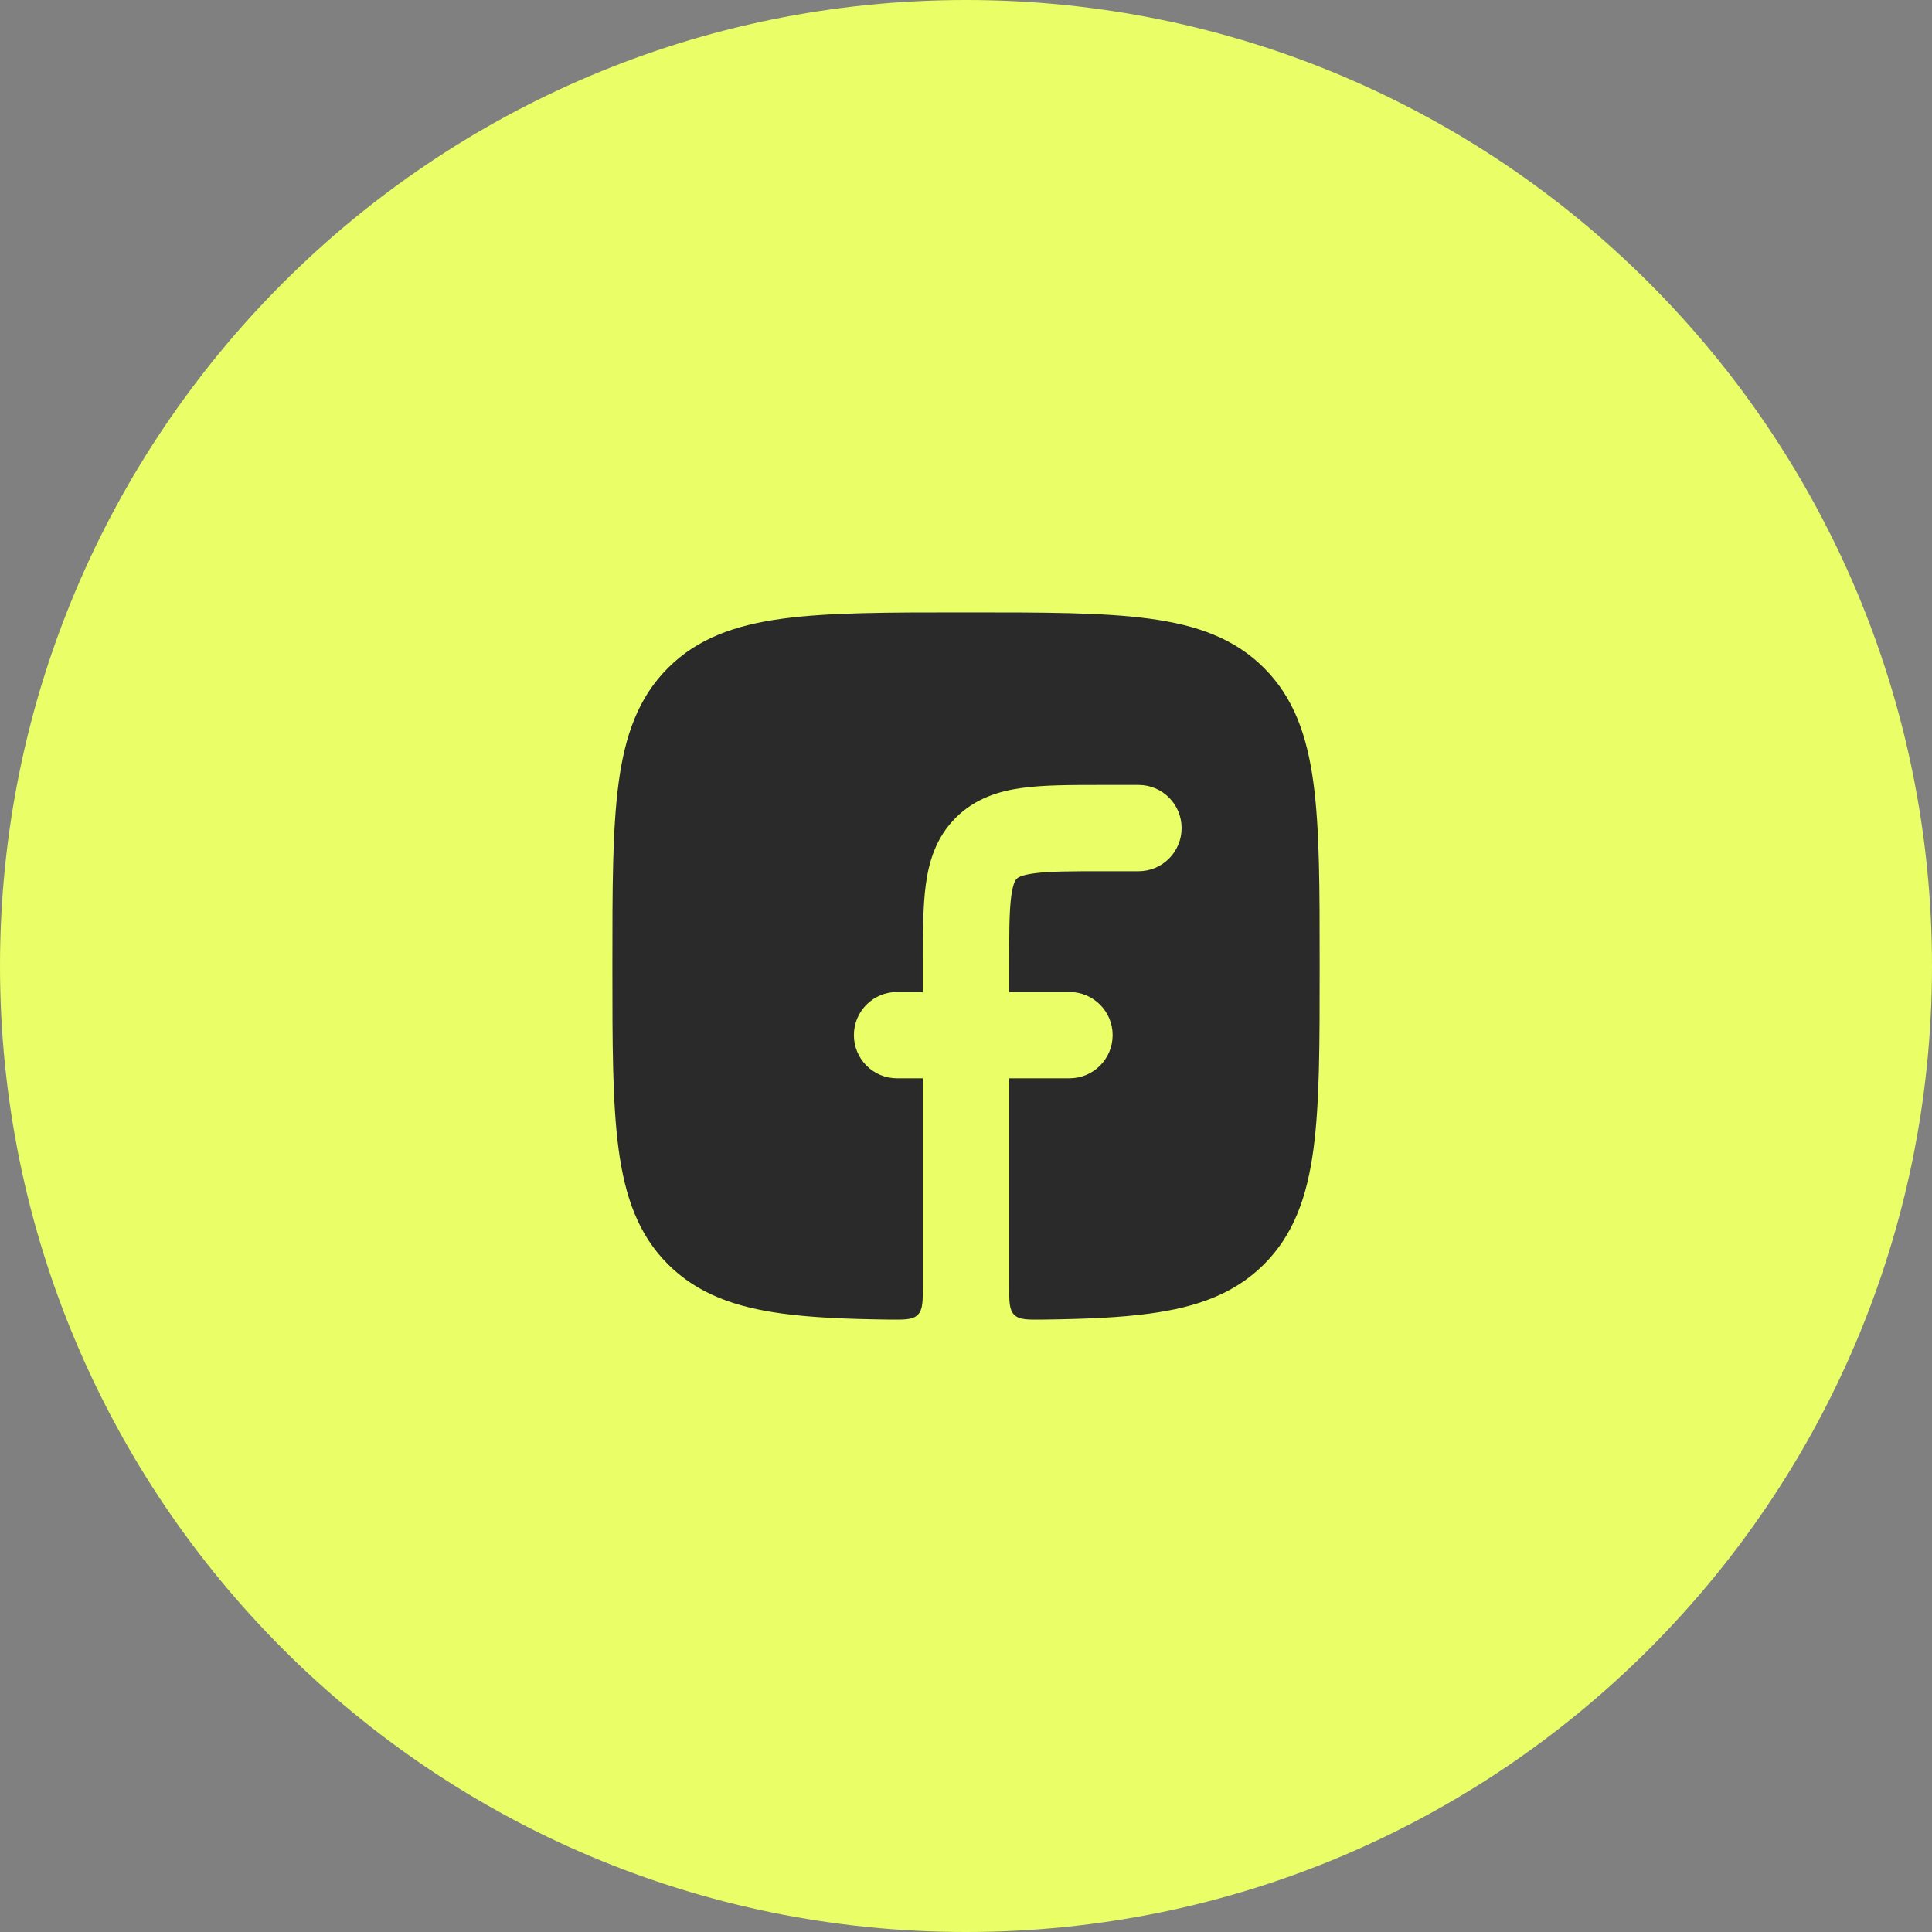 <svg width="40" height="40" viewBox="0 0 40 40" fill="none" xmlns="http://www.w3.org/2000/svg">
<rect x="0" y="0" width="40" height="40" fill="#808080" stroke="none"/>
<path d="M0 20C0 8.954 8.954 0 20 0C31.046 0 40 8.954 40 20C40 31.046 31.046 40 20 40C8.954 40 0 31.046 0 20Z" fill="#E9FE67"/>
<path d="M22.801 16.251C22.176 16.251 21.62 16.251 21.171 16.312C20.683 16.377 20.19 16.529 19.787 16.931C19.384 17.334 19.233 17.827 19.168 18.315C19.107 18.765 19.107 19.321 19.107 19.947V20.538H18.572C18.078 20.538 17.679 20.938 17.679 21.431C17.679 21.925 18.078 22.325 18.572 22.325H19.107V26.608C19.107 26.947 19.107 27.117 19.001 27.222C18.895 27.326 18.727 27.324 18.391 27.32C17.541 27.309 16.819 27.28 16.206 27.197C15.223 27.065 14.442 26.788 13.829 26.175C13.216 25.562 12.94 24.782 12.808 23.798C12.679 22.838 12.679 21.609 12.679 20.043V19.962C12.679 18.396 12.679 17.167 12.808 16.207C12.94 15.223 13.216 14.443 13.829 13.83C14.442 13.216 15.223 12.94 16.206 12.808C17.165 12.679 18.395 12.679 19.959 12.679H20.041C21.606 12.679 22.835 12.679 23.794 12.808C24.778 12.94 25.558 13.216 26.171 13.83C26.784 14.443 27.06 15.223 27.193 16.207C27.322 17.167 27.322 18.396 27.322 19.962V20.043C27.322 21.609 27.322 22.838 27.193 23.798C27.06 24.782 26.784 25.562 26.171 26.175C25.558 26.788 24.778 27.065 23.794 27.197C23.182 27.28 22.459 27.309 21.61 27.32C21.273 27.324 21.105 27.326 20.999 27.222C20.893 27.117 20.893 26.947 20.893 26.608V22.325H22.143C22.636 22.325 23.036 21.925 23.036 21.431C23.036 20.938 22.636 20.538 22.143 20.538H20.893V20.002C20.893 19.304 20.895 18.869 20.937 18.553C20.976 18.268 21.032 18.212 21.049 18.195L21.05 18.195L21.051 18.194C21.067 18.177 21.124 18.12 21.409 18.082C21.724 18.039 22.159 18.038 22.857 18.038H23.572C24.065 18.038 24.464 17.638 24.464 17.144C24.464 16.651 24.065 16.251 23.572 16.251H22.801Z" fill="#2A2A2A"/>
</svg>
